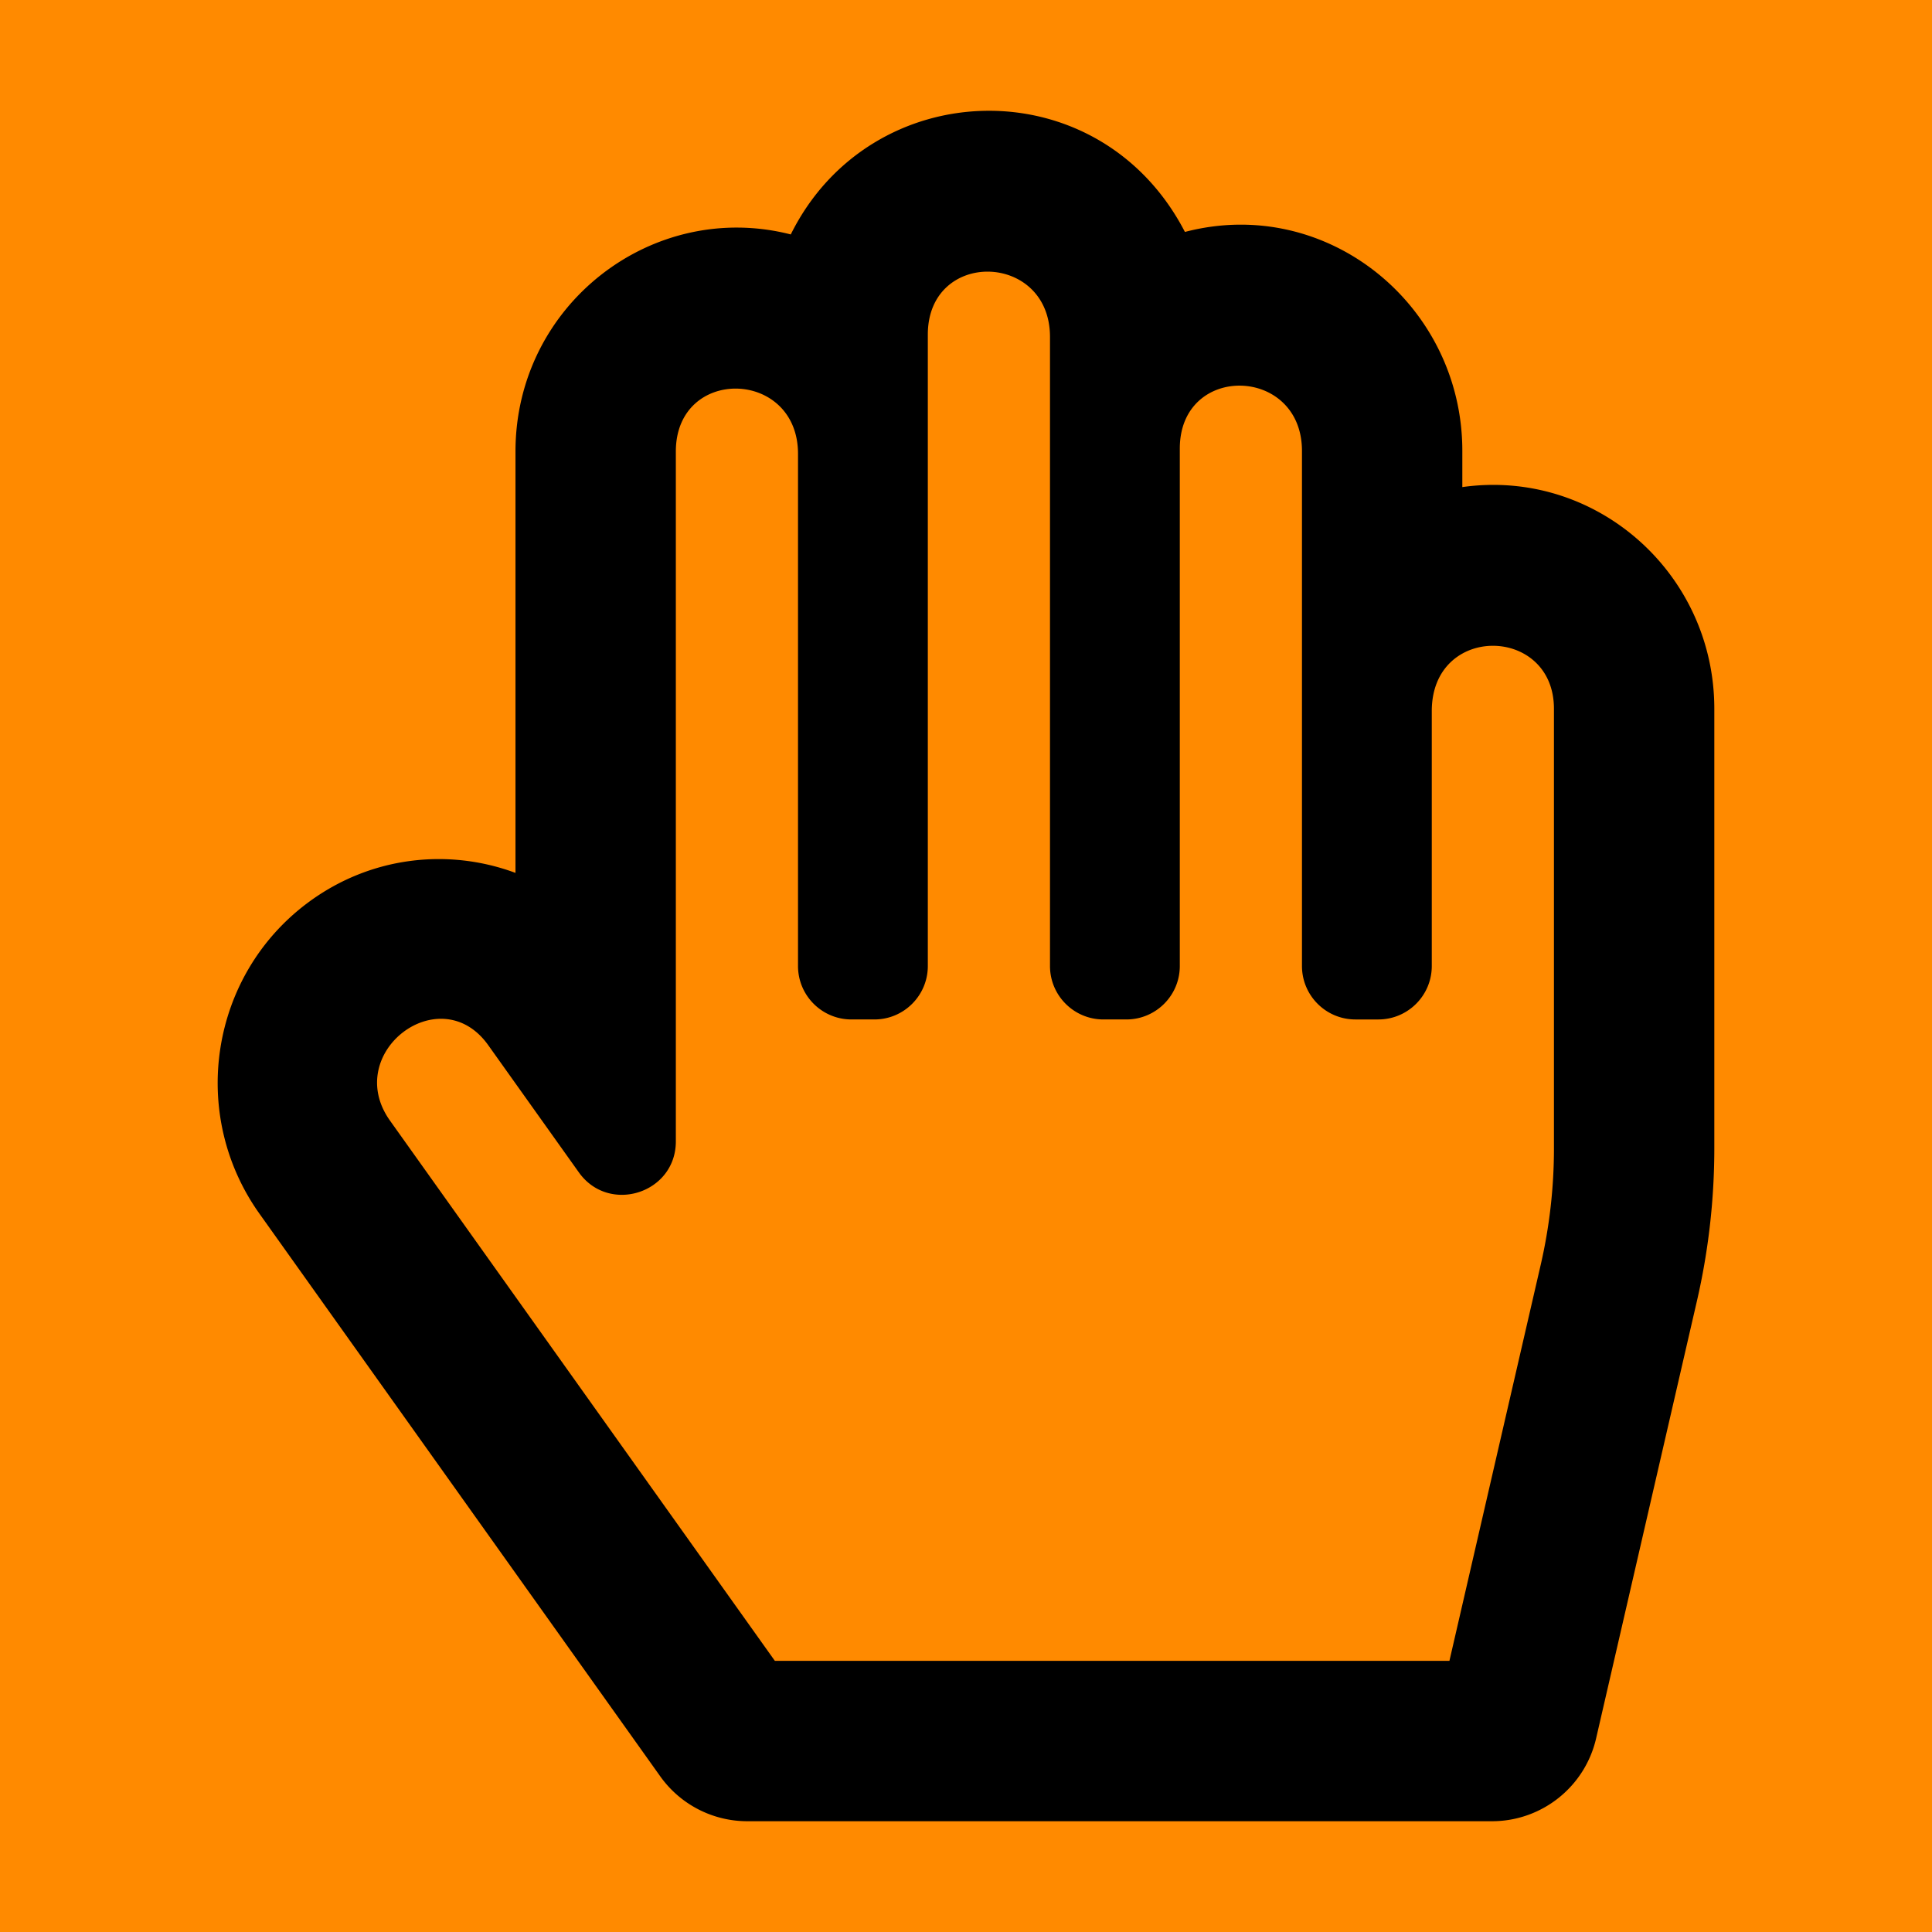 <?xml version="1.0" encoding="UTF-8" standalone="no"?>
<svg
   xmlns:dc="http://purl.org/dc/elements/1.1/"
   xmlns:cc="http://creativecommons.org/ns#"
   xmlns:rdf="http://www.w3.org/1999/02/22-rdf-syntax-ns#"
   xmlns:svg="http://www.w3.org/2000/svg"
   xmlns="http://www.w3.org/2000/svg"
   xmlns:sodipodi="http://sodipodi.sourceforge.net/DTD/sodipodi-0.dtd"
   xmlns:inkscape="http://www.inkscape.org/namespaces/inkscape"
   aria-hidden="true"
   focusable="false"
   data-prefix="far"
   data-icon="hand-paper"
   class="svg-inline--fa fa-hand-paper fa-w-14"
   role="img"
   viewBox="0 0 512 512"
   version="1.1"
   id="svg4"
   sodipodi:docname="pan02.svg"
   width="512"
   height="512"
   inkscape:version="1.0.2 (e86c870879, 2021-01-15, custom)">
  <defs
     id="defs8" />
  <sodipodi:namedview
     pagecolor="#ffffff"
     bordercolor="#666666"
     borderopacity="1"
     objecttolerance="10"
     gridtolerance="10"
     guidetolerance="10"
     inkscape:pageopacity="0"
     inkscape:pageshadow="2"
     inkscape:window-width="1366"
     inkscape:window-height="745"
     id="namedview6"
     showgrid="false"
     inkscape:zoom="0.56445313"
     inkscape:cx="191.14582"
     inkscape:cy="325.19696"
     inkscape:window-x="-8"
     inkscape:window-y="-8"
     inkscape:window-maximized="1"
     inkscape:current-layer="svg4" />
  <rect
     style="fill:#ff8a00;fill-opacity:1;fill-rule:evenodd"
     id="rect12"
     width="512"
     height="512"
     x="0"
     y="0" />
  <path
     fill="currentColor"
     d="m 387.532,129.081 v -9.584 c 0,-38.611 -35.873,-67.896 -73.516,-58.029 C 291.326,17.645 230.716,19.46 209.564,62.13 173.018,52.78 136.609,80.658 136.609,119.661 V 231.326 c -17.665,-6.575 -38.341,-4.487 -54.963,7.854 -25.989,19.296 -31.689,56.07 -12.881,82.47 L 174.975,470.751 a 28.33,28.33 0 0 0 23.073,11.892 h 197.335 c 13.195,0 24.643,-9.109 27.606,-21.967 L 449.712,344.735 a 180.284,180.284 0 0 0 4.599,-40.429 V 187.83 c 0,-35.962 -31.449,-63.736 -66.78,-58.749 z m 24.282,175.224 c 0,10.386 -1.181,20.778 -3.51,30.885 L 384.112,440.146 H 205.348 L 103.363,296.993 c -12.783,-17.945 13.3,-37.87 26.023,-20.013 l 24.017,33.712 c 7.963,11.178 25.702,5.566 25.702,-8.218 V 119.661 c 0,-22.704 32.377,-21.965 32.377,0.612 v 135.727 c 0,7.824 6.342,14.165 14.165,14.165 h 6.07 c 7.824,0 14.165,-6.342 14.165,-14.165 V 88.674 c 0,-22.72 32.377,-21.965 32.377,0.612 V 256 c 0,7.824 6.342,14.165 14.165,14.165 h 6.07 c 7.824,0 14.165,-6.342 14.165,-14.165 V 118.886 c 0,-22.728 32.376,-21.965 32.376,0.612 v 136.502 c 0,7.824 6.342,14.165 14.165,14.165 h 6.071 c 7.824,0 14.165,-6.342 14.165,-14.165 v -67.558 c 0,-23.233 32.376,-22.7 32.376,-0.612 v 116.475 z"
     id="path2"
     style="stroke-width:0.885" />
</svg>
